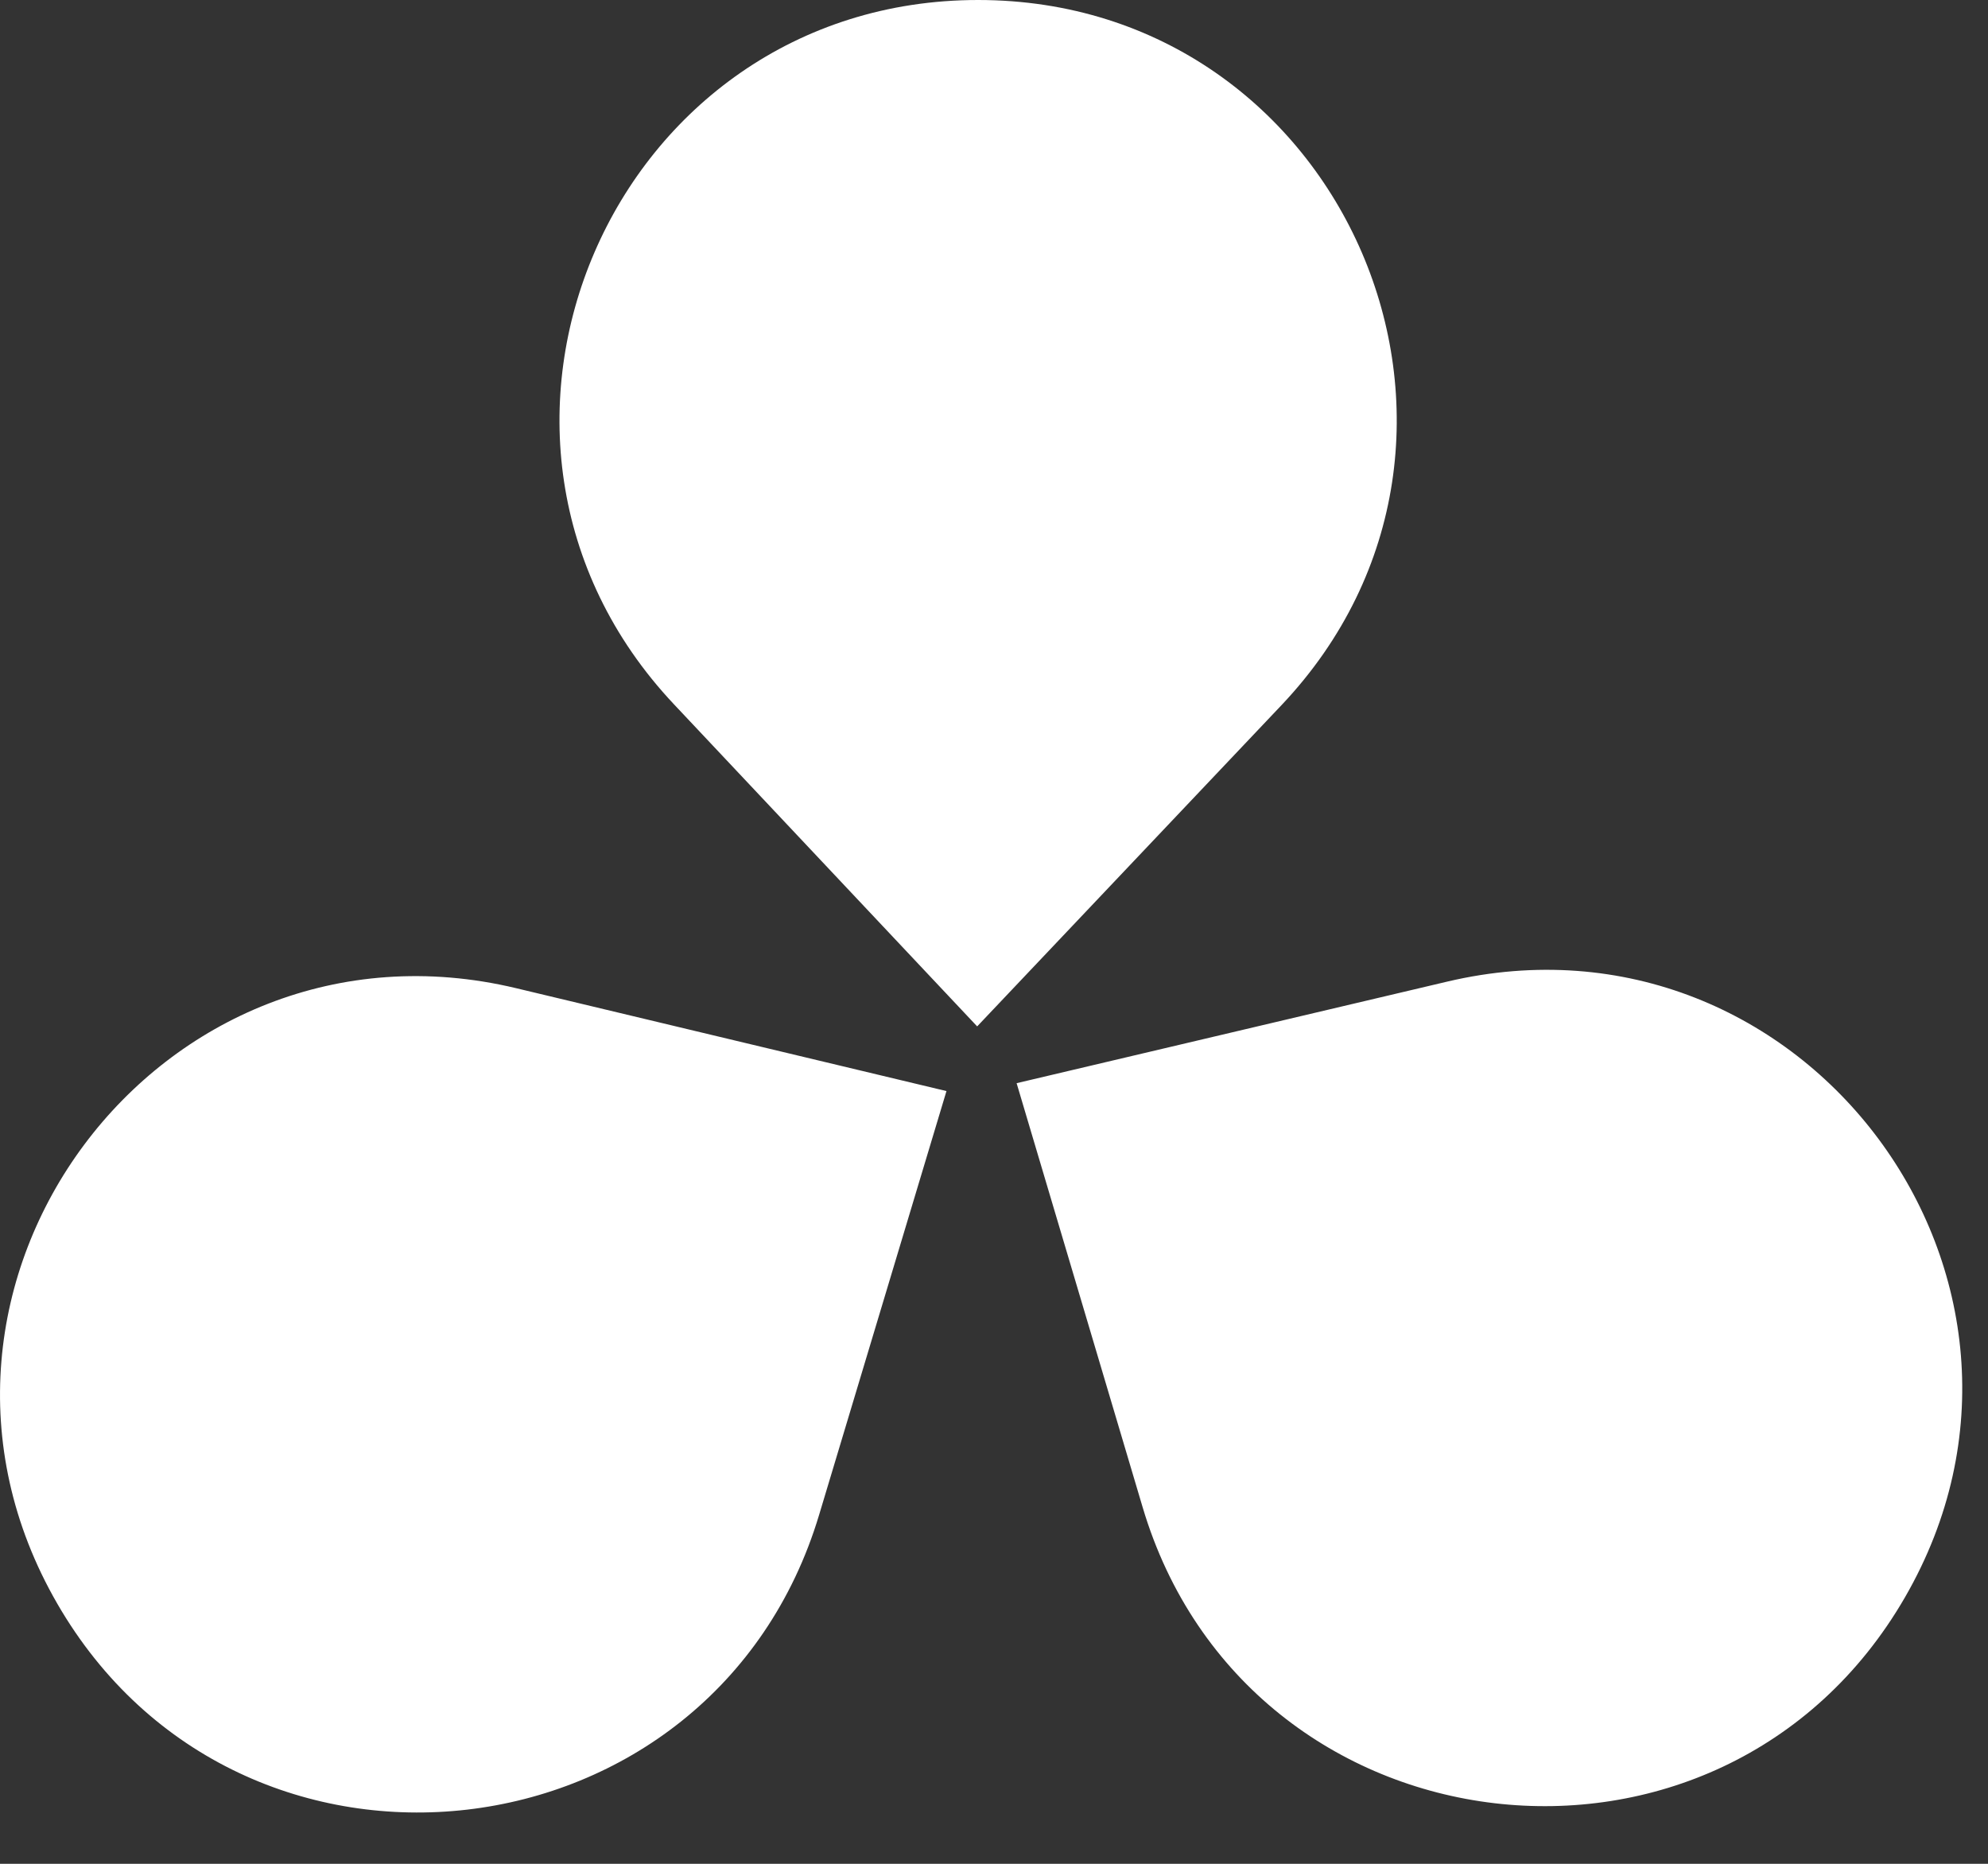 <?xml version="1.0" encoding="utf-8"?>
<svg xmlns="http://www.w3.org/2000/svg" fill="none" height="100%" overflow="visible" preserveAspectRatio="none" style="display: block;" viewBox="0 0 32 30" width="100%">
<rect x="0" y="0" width="32" height="30" fill="#333333" stroke="none"/>
<path d="M0.921 25.811C-2.031 20.698 2.566 14.534 8.308 15.906L15.235 17.562L13.185 24.383C11.489 30.028 3.868 30.915 0.921 25.811ZM23.296 15.8C29.033 14.446 33.612 20.603 30.665 25.708C27.713 30.821 20.076 29.921 18.393 24.262L16.364 17.435L23.296 15.8ZM15.744 0C21.648 0 24.687 7.064 20.627 11.351L15.729 16.521L10.848 11.336C6.807 7.044 9.85 0 15.744 0Z" fill="white" id="Union"/>
</svg>